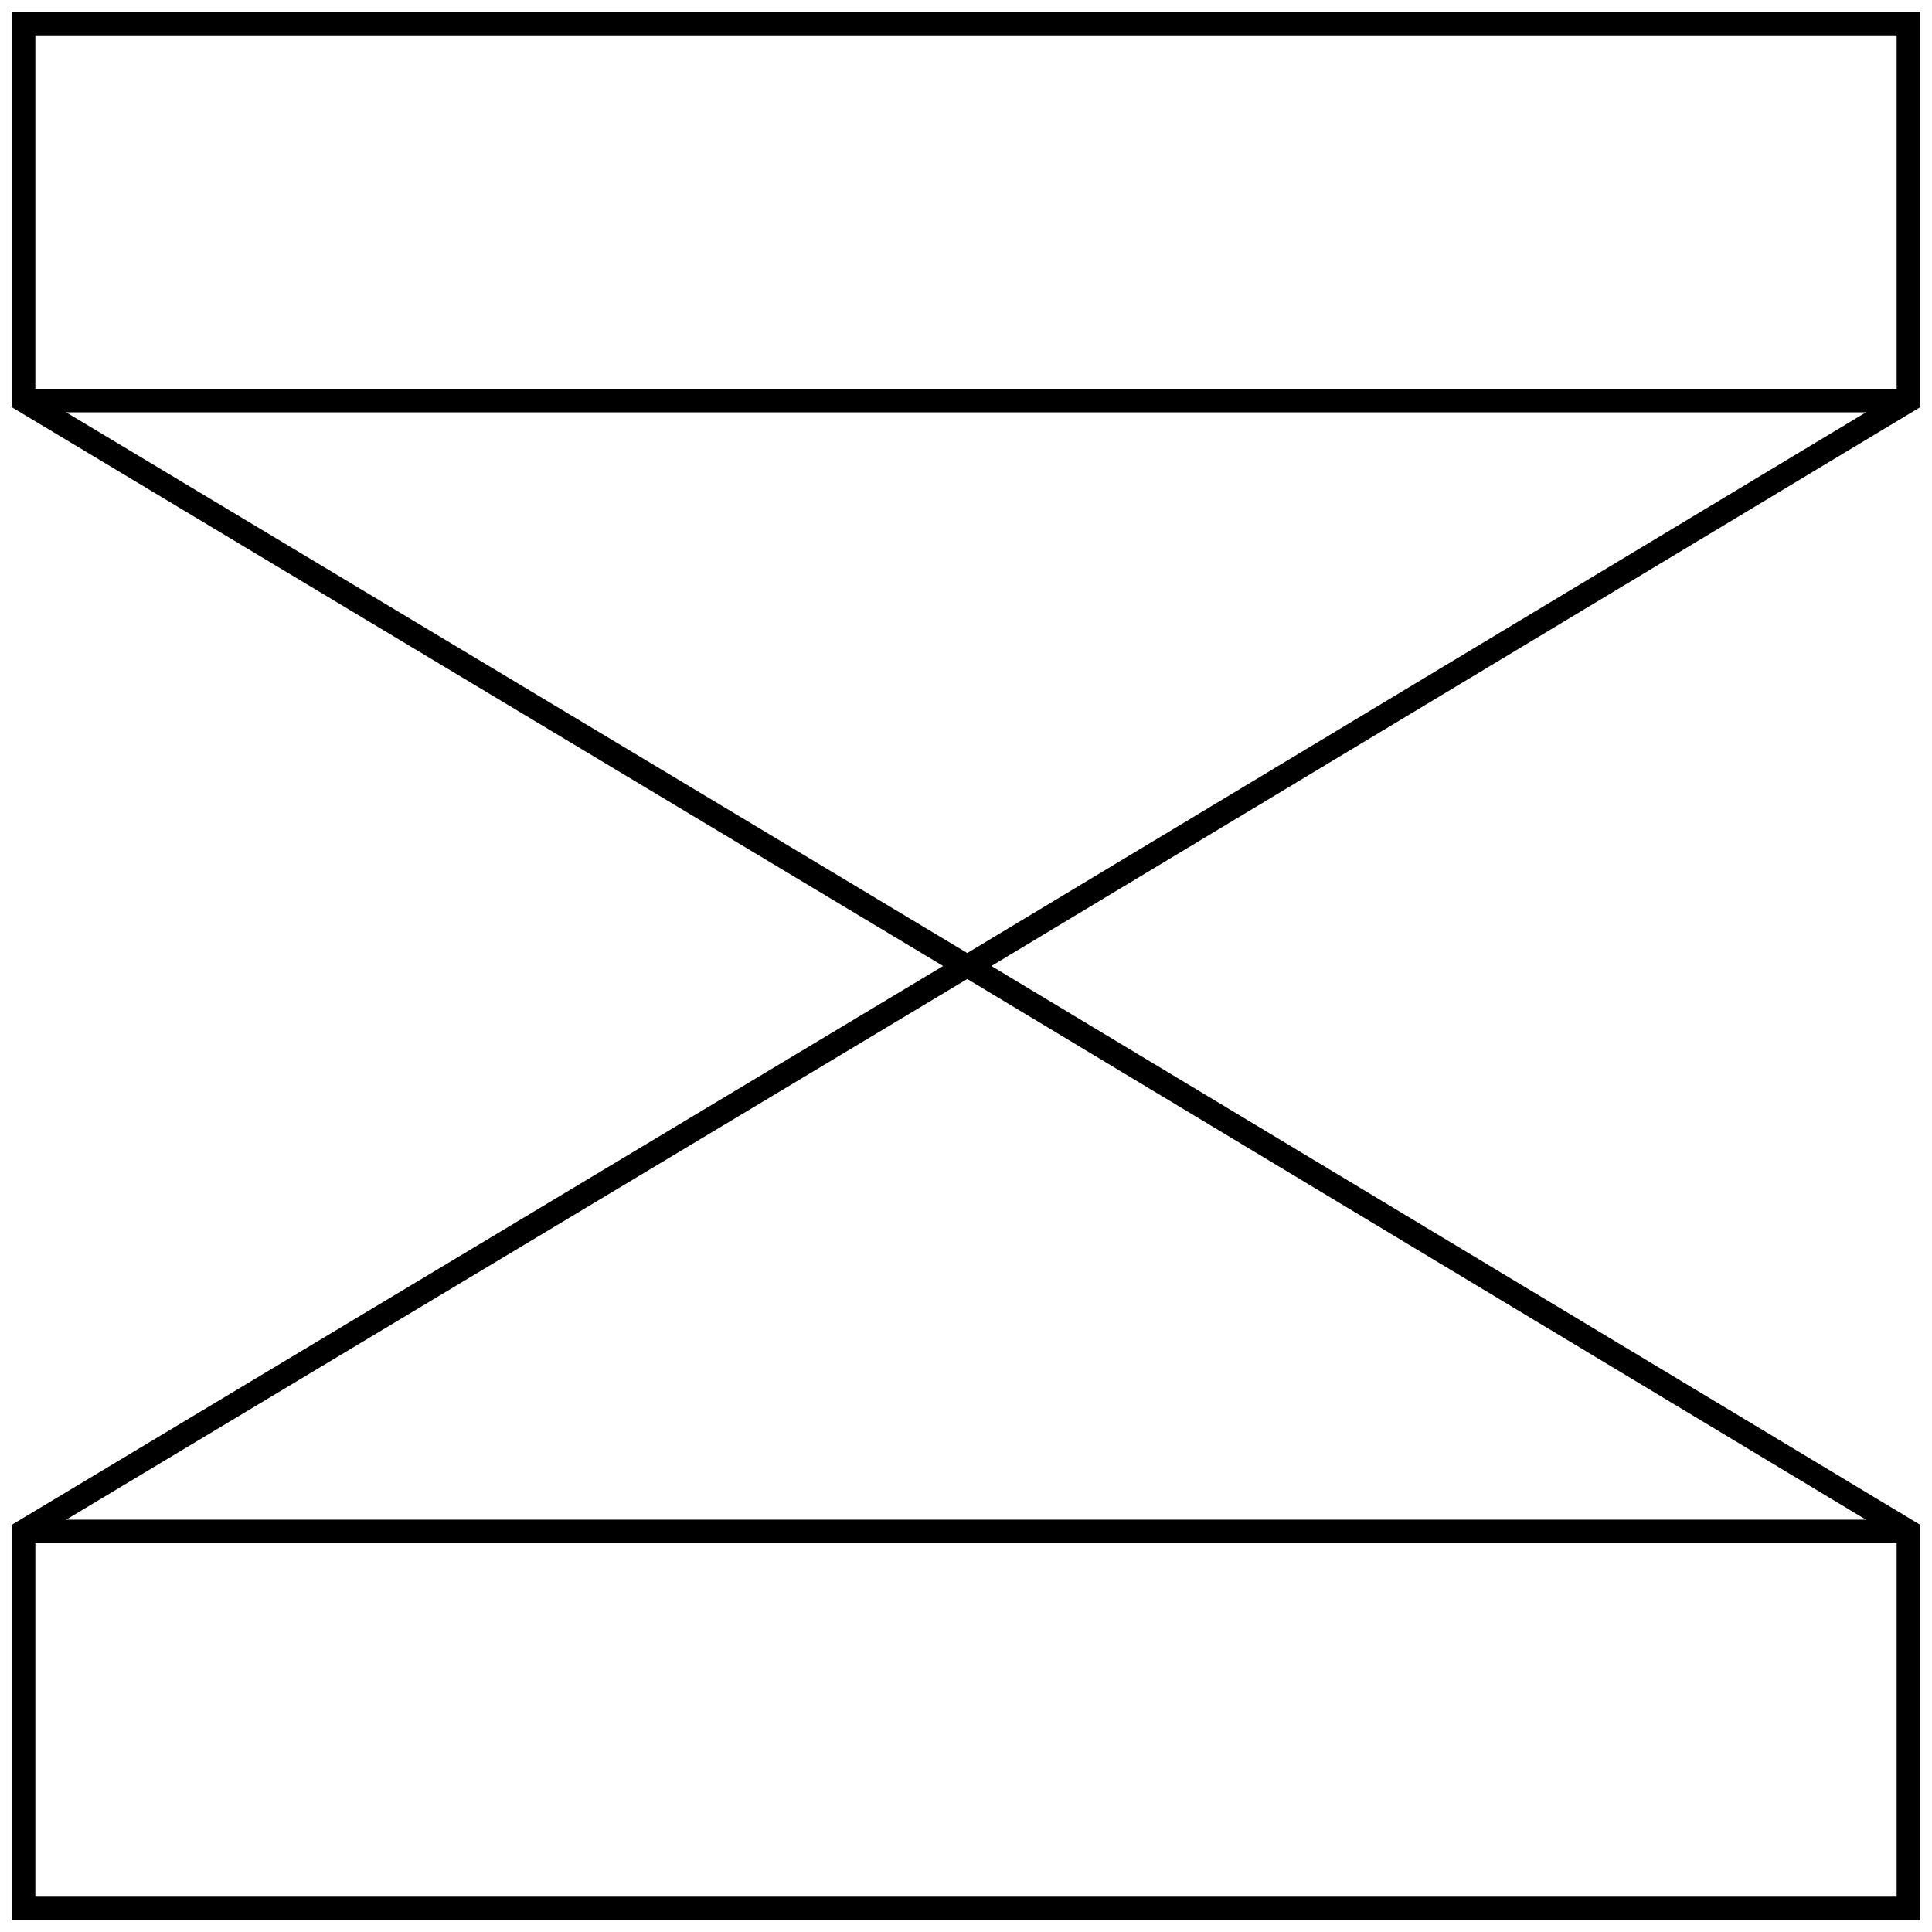 <?xml version="1.0" encoding="UTF-8"?> <svg xmlns="http://www.w3.org/2000/svg" width="82" height="82" viewBox="0 0 82 82" fill="none"><g id="Group 10"><path id="Path 17" fill-rule="evenodd" clip-rule="evenodd" d="M1 17V1H81V17L41.107 41L81 65V81H1V65L41 41L1 17Z" stroke="black"></path><path id="Path 19" d="M1 17H81" stroke="black"></path><path id="Path 20" d="M1 65H81" stroke="black"></path></g></svg> 